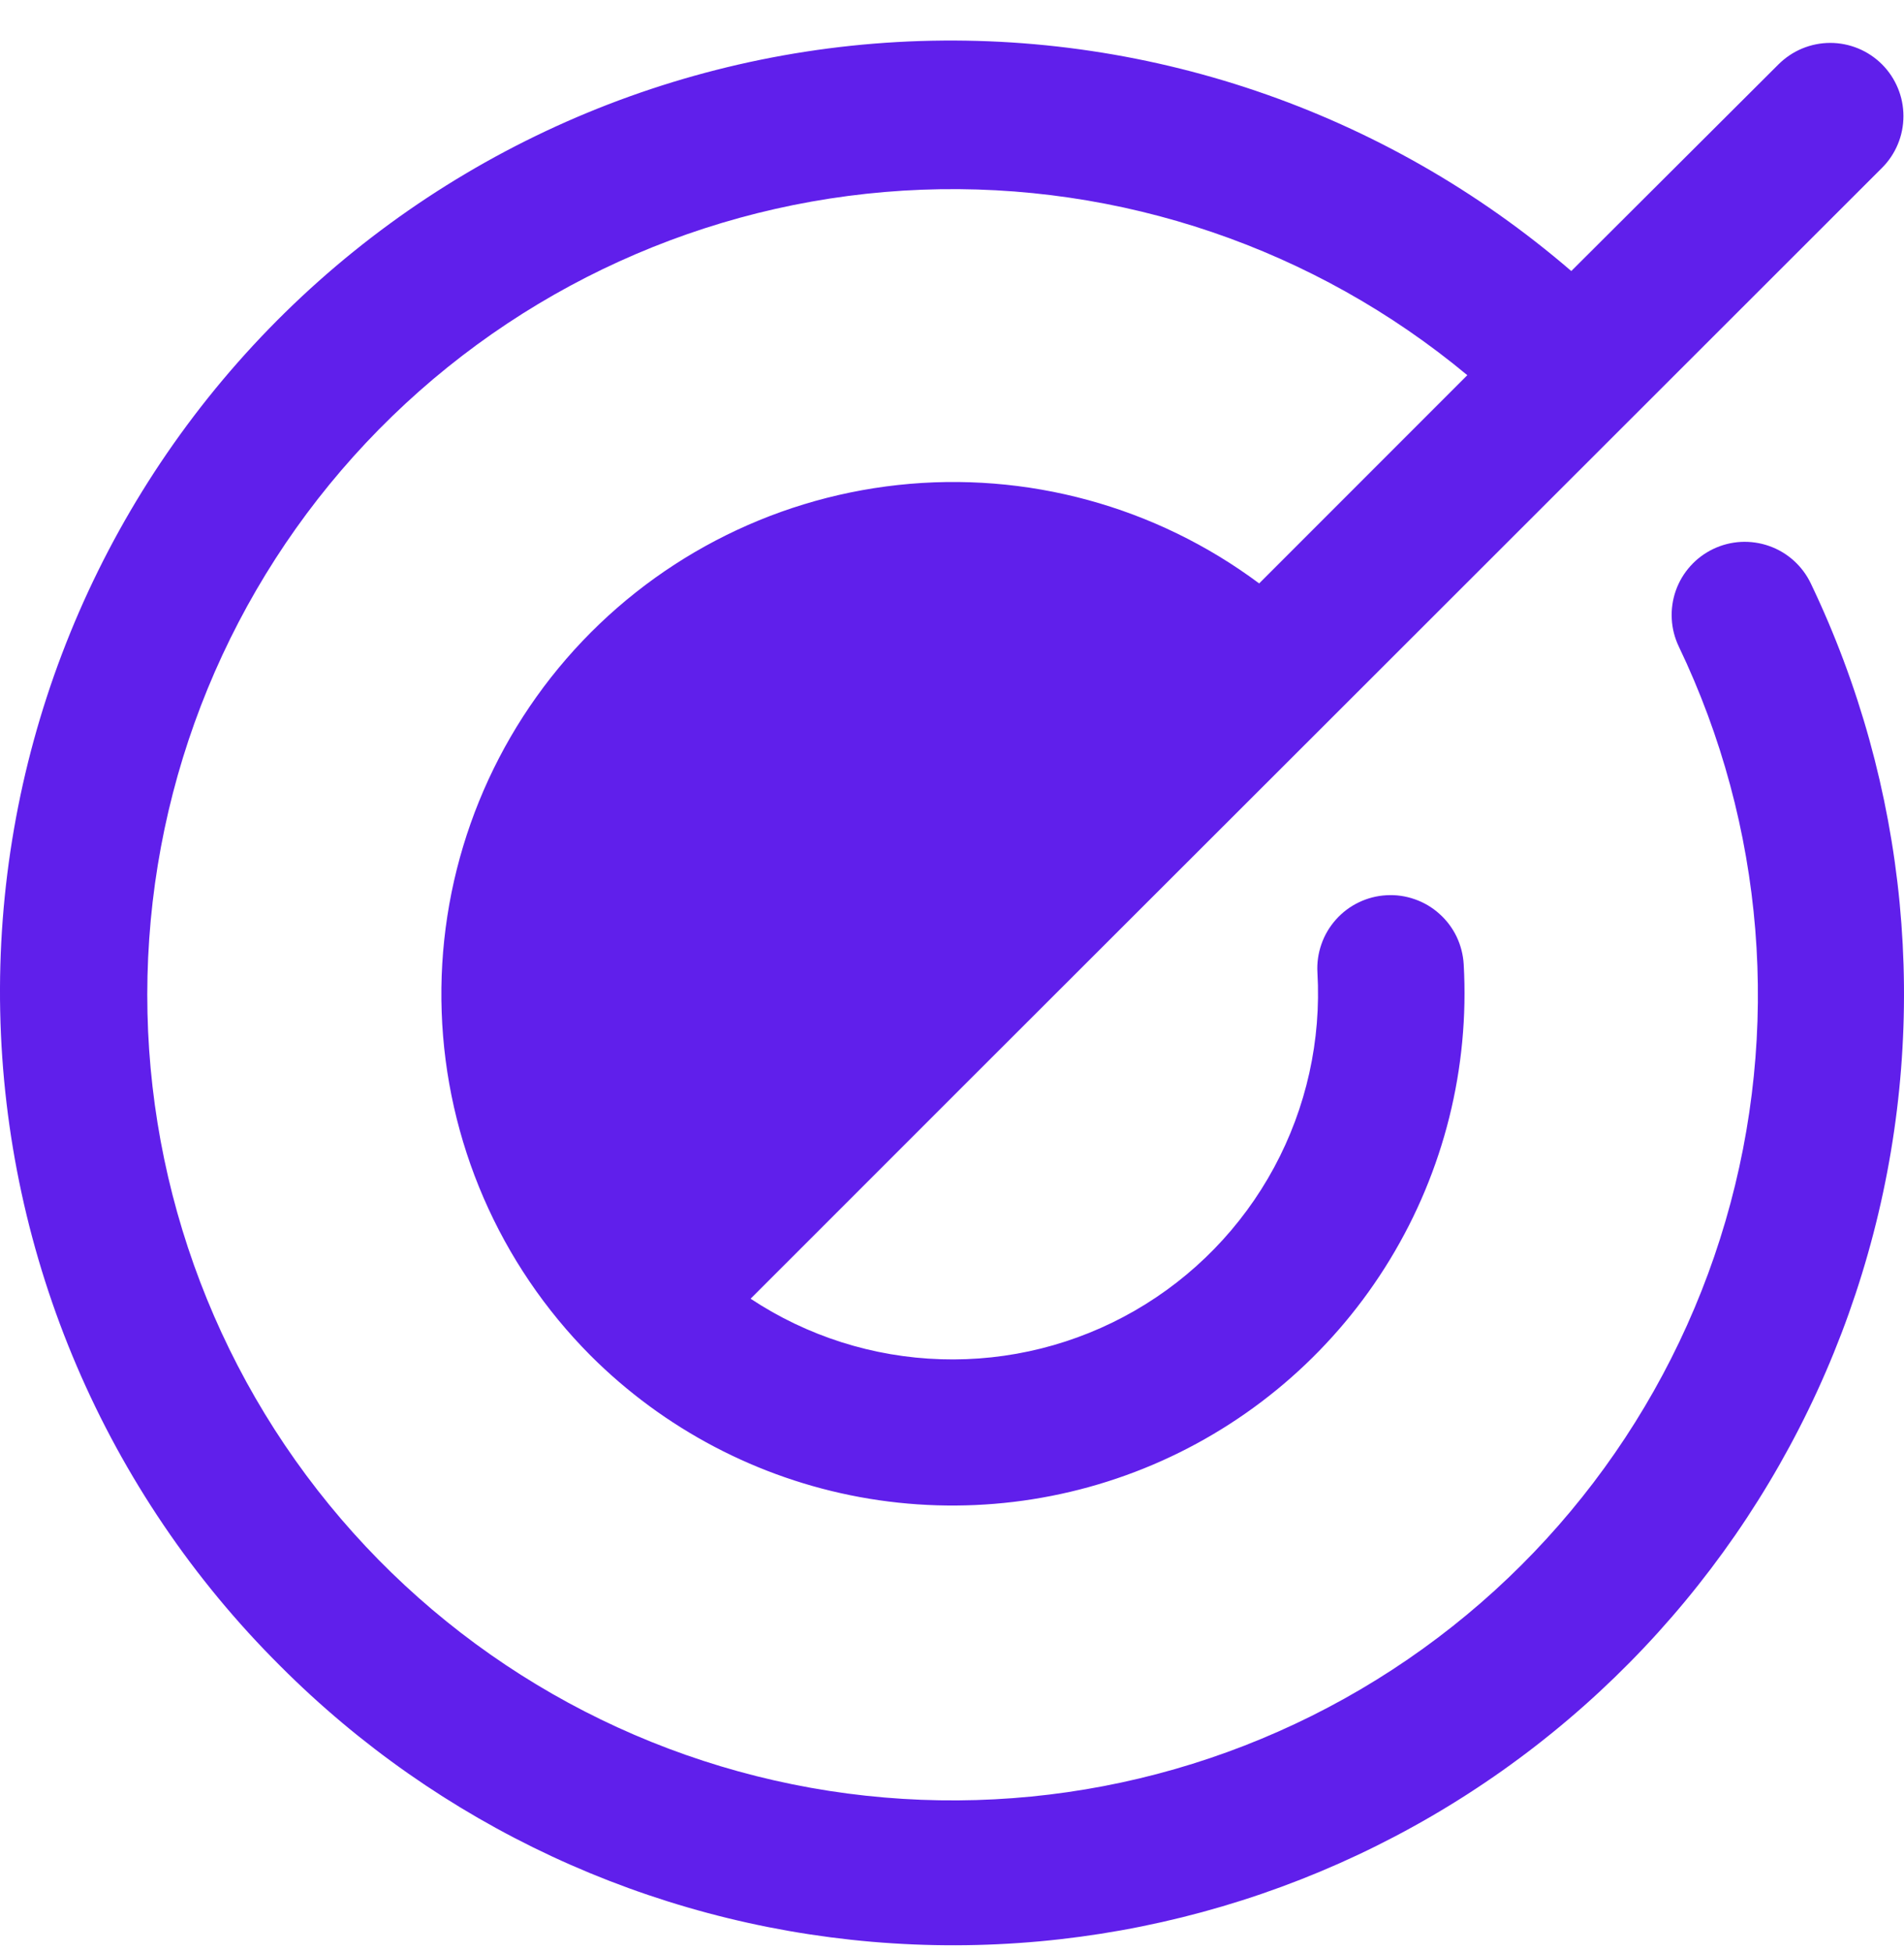 <svg width="40" height="41" viewBox="0 0 40 41" fill="none" xmlns="http://www.w3.org/2000/svg">
<path d="M35.993 11.528C35.811 11.615 35.647 11.737 35.513 11.887C35.377 12.037 35.273 12.213 35.206 12.403C35.139 12.593 35.11 12.795 35.121 12.997C35.131 13.198 35.182 13.396 35.269 13.578C37.072 17.34 37.422 21.637 36.25 25.641C35.078 29.646 32.468 33.076 28.921 35.273C25.374 37.47 21.14 38.279 17.033 37.544C12.926 36.809 9.235 34.583 6.67 31.292C4.104 28.001 2.845 23.879 3.135 19.716C3.424 15.554 5.242 11.646 8.238 8.742C11.234 5.838 15.198 4.144 19.367 3.984C23.537 3.825 27.618 5.212 30.826 7.879L26.453 12.252C24.276 10.63 21.564 9.891 18.865 10.185C16.165 10.479 13.676 11.783 11.898 13.835C10.12 15.888 9.184 18.538 9.279 21.252C9.373 23.966 10.491 26.544 12.408 28.468C13.949 30.008 15.922 31.044 18.065 31.439C20.209 31.833 22.421 31.567 24.41 30.676C26.398 29.785 28.069 28.311 29.201 26.449C30.334 24.587 30.873 22.425 30.75 20.25C30.738 20.048 30.687 19.85 30.6 19.668C30.512 19.486 30.389 19.323 30.238 19.189C30.088 19.054 29.912 18.95 29.721 18.884C29.53 18.817 29.328 18.788 29.127 18.8C28.925 18.811 28.727 18.862 28.545 18.95C28.363 19.037 28.2 19.16 28.066 19.311C27.931 19.462 27.827 19.637 27.761 19.828C27.694 20.019 27.665 20.221 27.677 20.423C27.759 21.846 27.444 23.264 26.766 24.518C26.088 25.773 25.074 26.814 23.838 27.525C22.602 28.236 21.193 28.589 19.768 28.544C18.343 28.5 16.958 28.06 15.769 27.273L20.369 22.674L27.619 15.433L39.538 3.525C39.681 3.383 39.794 3.213 39.871 3.027C39.949 2.84 39.988 2.64 39.988 2.438C39.988 2.236 39.949 2.037 39.871 1.85C39.794 1.664 39.681 1.494 39.538 1.351C39.395 1.209 39.226 1.095 39.039 1.018C38.853 0.941 38.653 0.901 38.451 0.901C38.249 0.901 38.049 0.941 37.863 1.018C37.676 1.095 37.507 1.209 37.364 1.351L33.01 5.692C29.09 2.315 24.013 0.591 18.847 0.883C13.682 1.175 8.831 3.459 5.316 7.256C1.802 11.053 -0.103 16.065 0.004 21.238C0.111 26.411 2.221 31.34 5.89 34.988C9.221 38.325 13.625 40.376 18.322 40.778C23.02 41.18 27.709 39.908 31.558 37.186C35.408 34.463 38.17 30.467 39.357 25.904C40.544 21.341 40.078 16.505 38.042 12.252C37.955 12.07 37.833 11.907 37.683 11.772C37.533 11.637 37.358 11.533 37.167 11.466C36.977 11.399 36.775 11.37 36.574 11.38C36.372 11.391 36.175 11.441 35.993 11.528Z" fill="#601FEB"/>
</svg>
